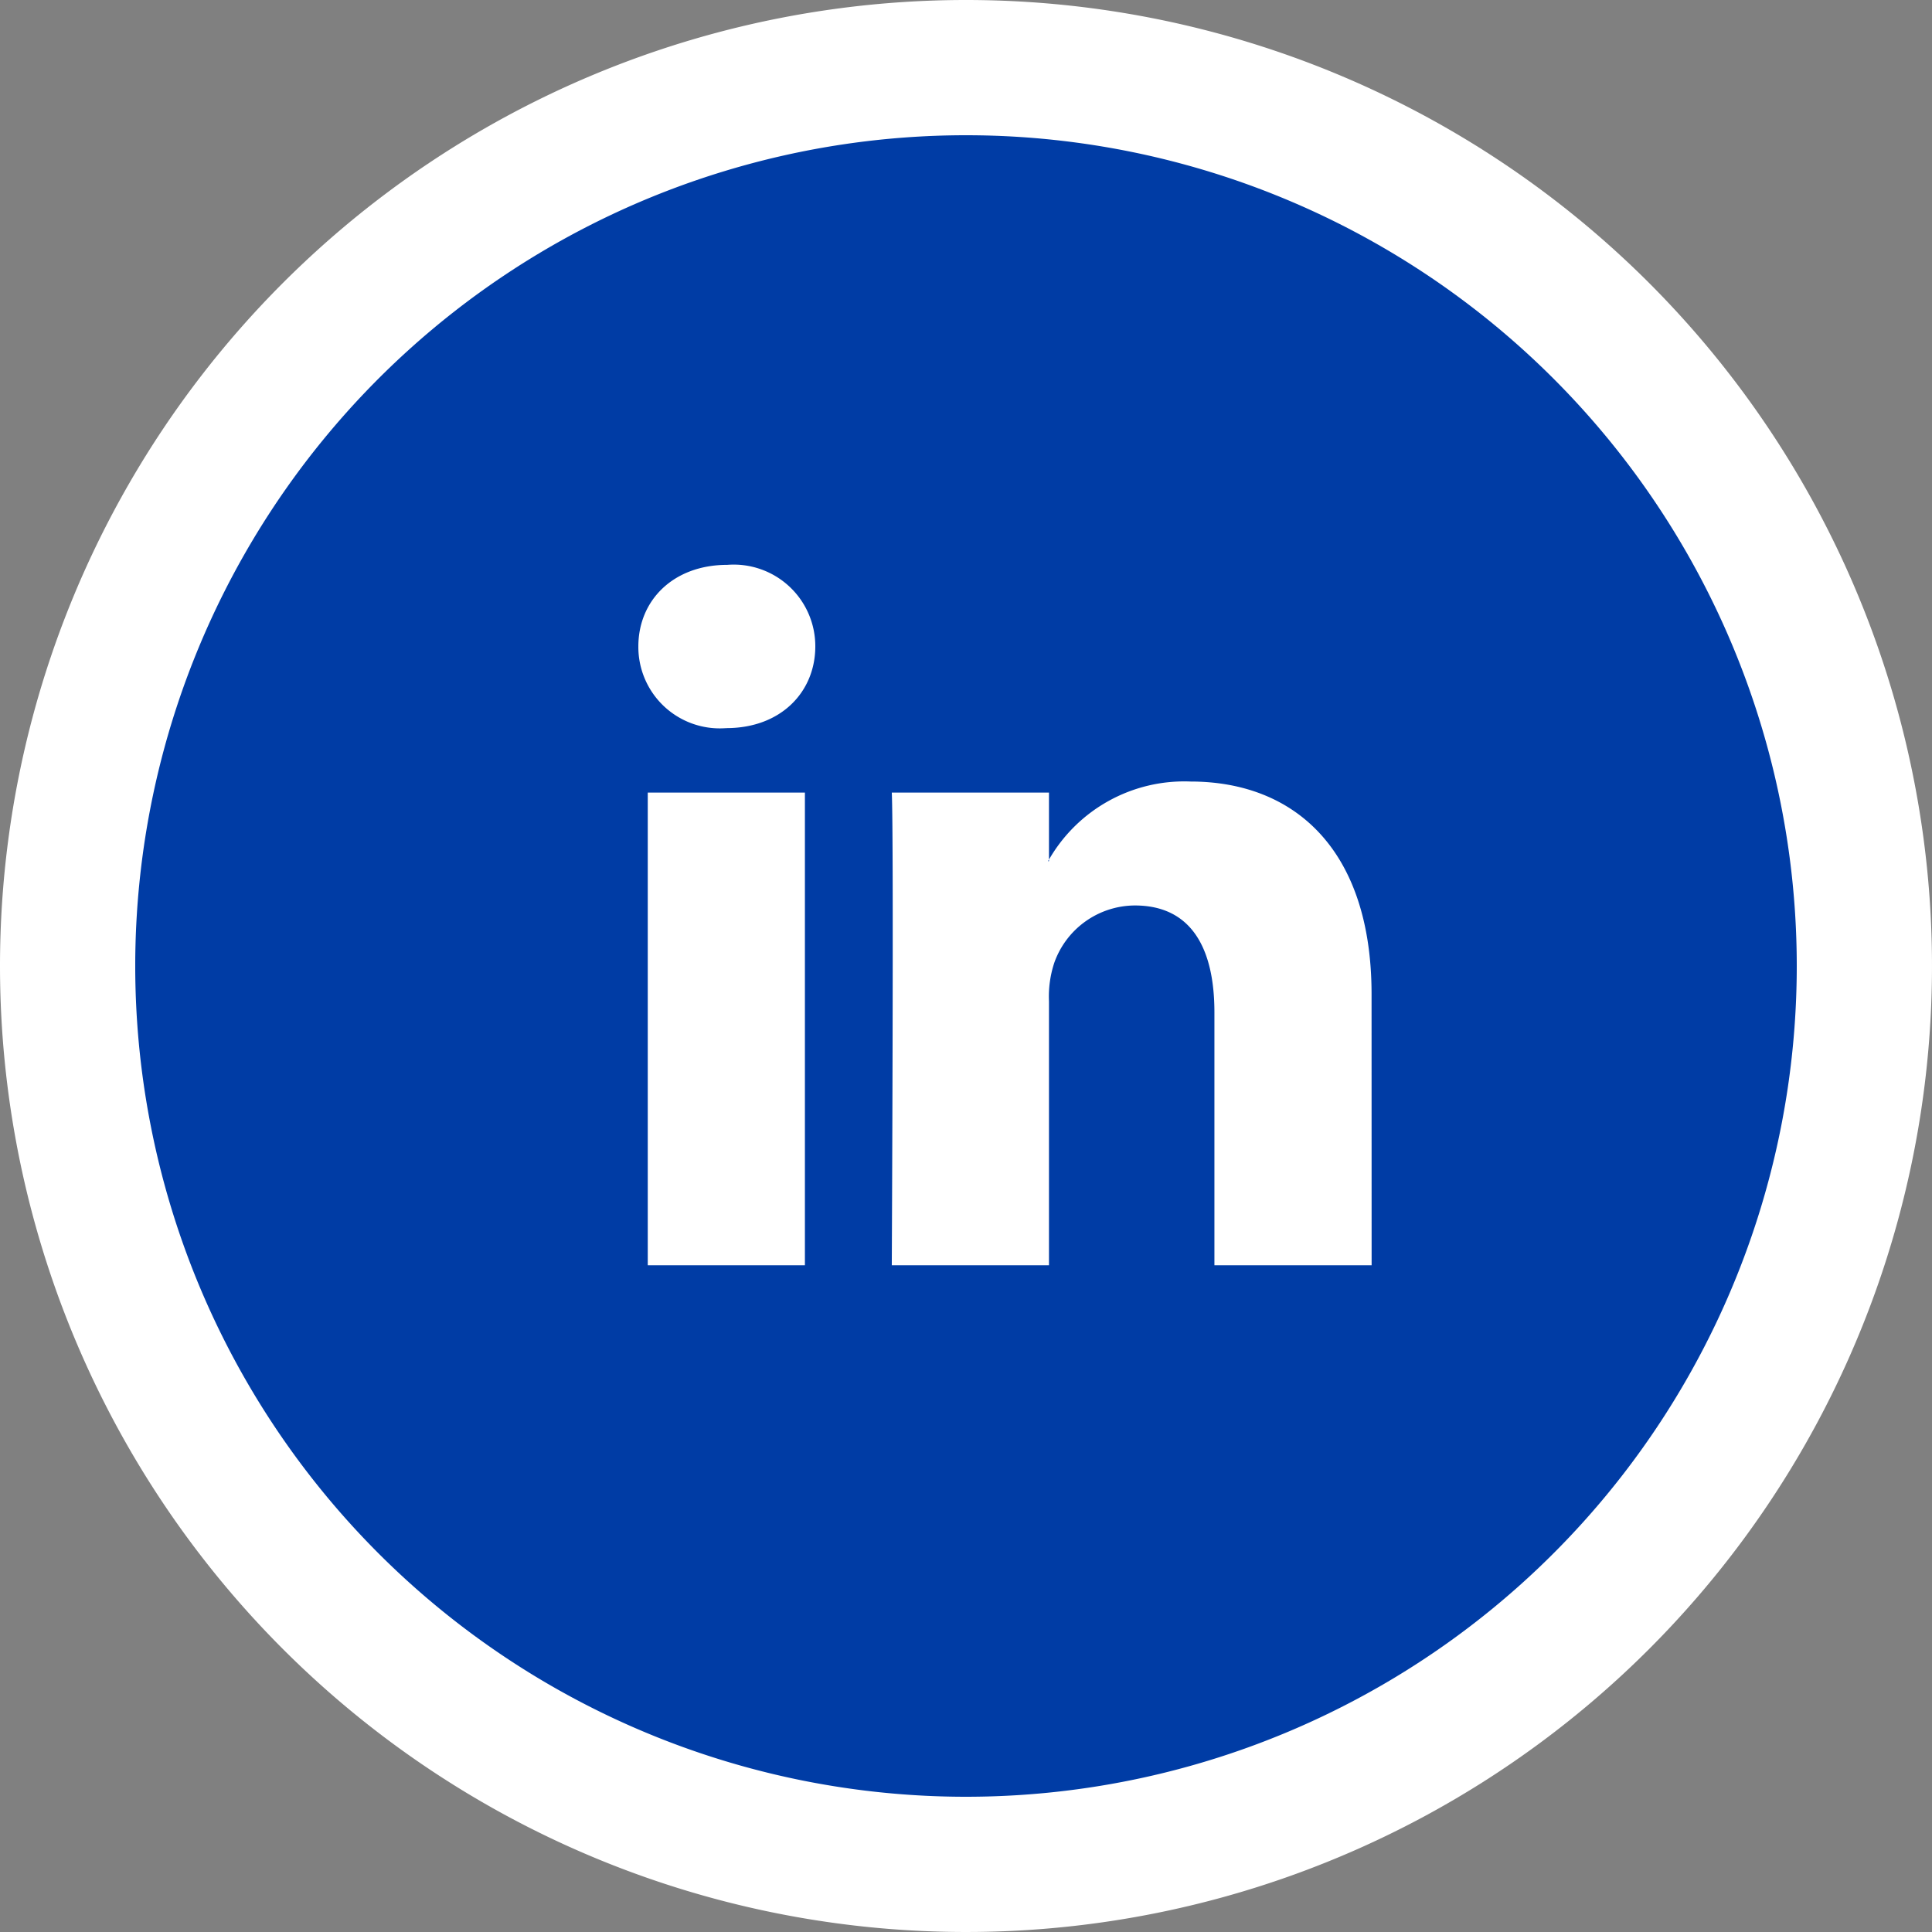 <svg xmlns="http://www.w3.org/2000/svg" xmlns:xlink="http://www.w3.org/1999/xlink" width="100" height="100" viewBox="0 0 100 100">
  <rect x="0" y="0" width="100" height="100" fill="#808080" stroke="none"/>
  <defs>
    <clipPath id="clip-i-linkedin">
      <rect width="100" height="100"/>
    </clipPath>
  </defs>
  <g id="i-linkedin" clip-path="url(#clip-i-linkedin)">
    <path id="Path_24182" data-name="Path 24182" d="M50,0A50,50,0,1,1,0,50,50,50,0,0,1,50,0Z" fill="#fff"/>
    <g id="ic_linkedin" transform="translate(29.5 29.5)">
      <g id="Group_1242" data-name="Group 1242" transform="translate(-22.5 -22.5)">
        <path id="Path_24187" data-name="Path 24187" d="M27.273,22.2v-.08c-.015.027-.038.054-.054.08Z" transform="translate(20.022 15.374)" fill="#003ca5"/>
        <path id="Path_24188" data-name="Path 24188" d="M45.5,2.5a43,43,0,1,0,43,43A43,43,0,0,0,45.5,2.5ZM37.162,60.991H29.028V36.525h8.134Zm-4.067-27.8h-.054a4.214,4.214,0,0,1-4.5-4.229c0-2.4,1.819-4.225,4.6-4.225A4.224,4.224,0,0,1,37.7,28.957C37.7,31.306,35.931,33.187,33.095,33.187Zm33.4,27.8H58.358V47.9c0-3.287-1.175-5.533-4.12-5.533a4.448,4.448,0,0,0-4.172,2.976,5.564,5.564,0,0,0-.271,1.982V60.991H41.659s.109-22.171,0-24.466h8.136v3.467a8.08,8.08,0,0,1,7.331-4.04c5.353,0,9.366,3.5,9.366,11.01Z" transform="translate(-2.5 -2.5)" fill="#003ca5"/>
      </g>
    </g>
  </g>
</svg>
